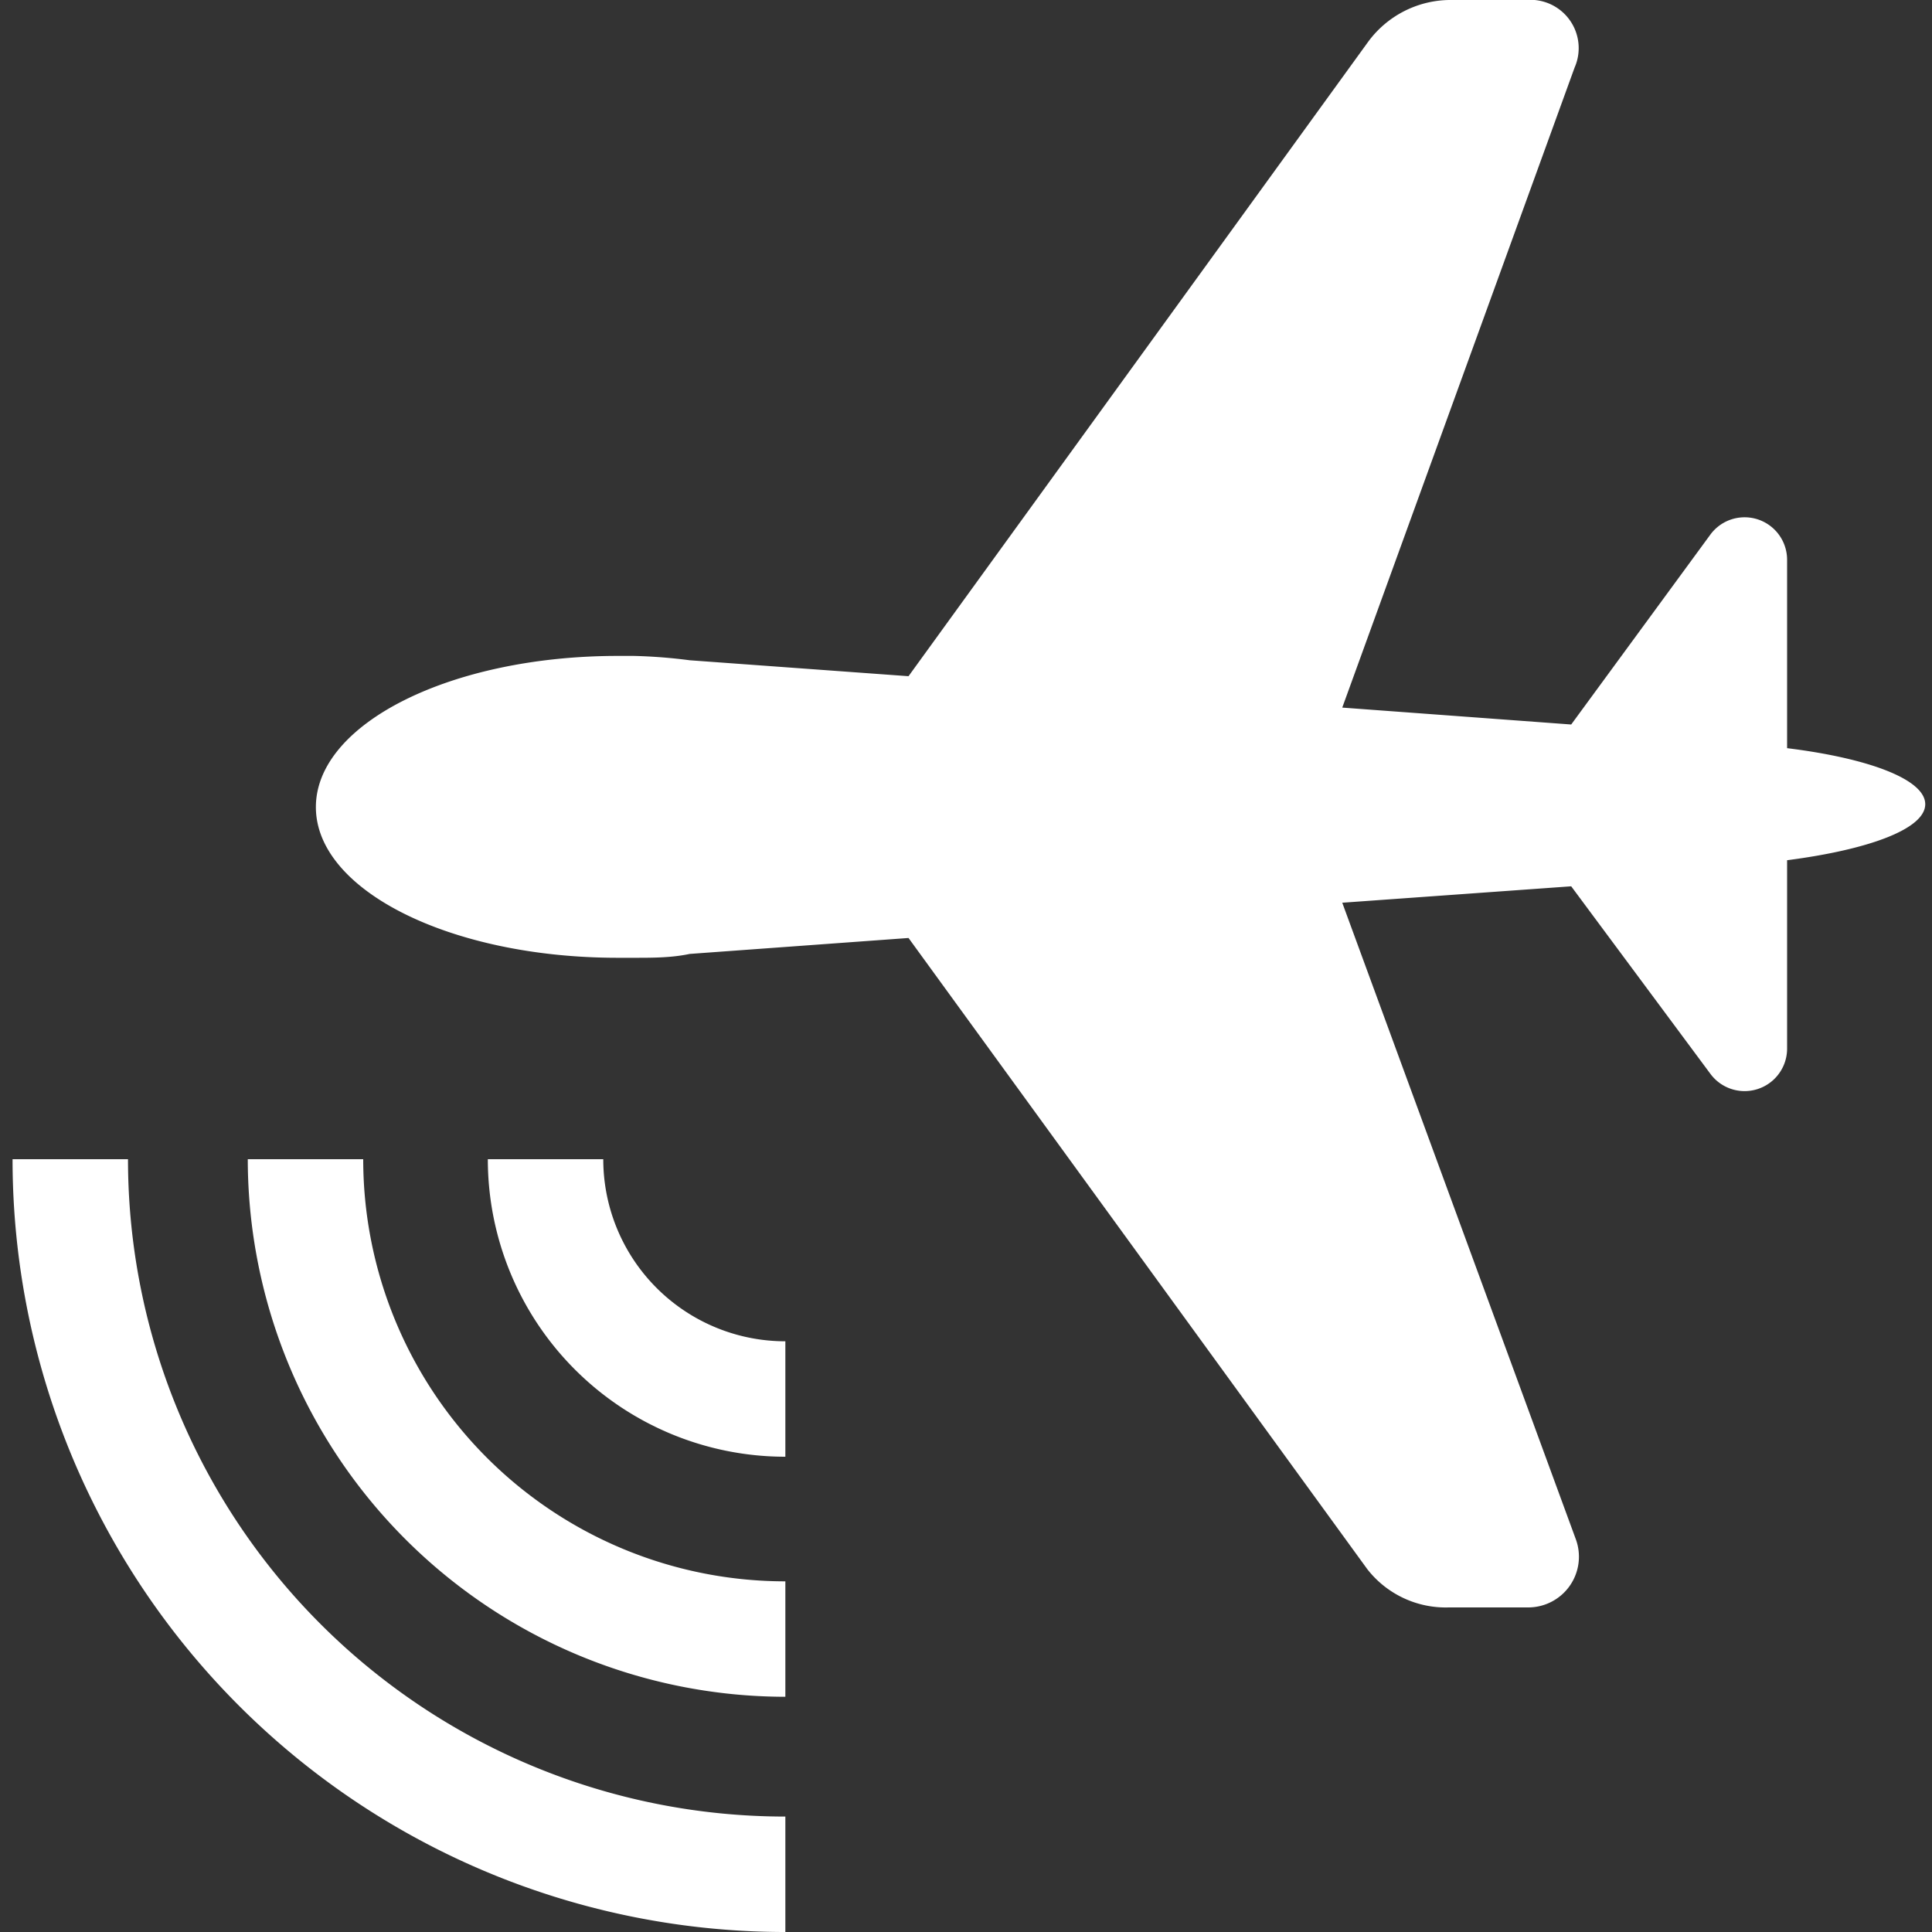 <svg id="レイヤー_1" data-name="レイヤー 1" xmlns="http://www.w3.org/2000/svg" viewBox="0 0 40 40"><rect x="0" y="0" width="40" height="40" fill="#333333" stroke="none"/><defs><style>.cls-1{fill:#fff;}</style></defs><path class="cls-1" d="M30,33.28l1.63,0a1.05,1.05,0,0,0,1-1.4L27.79,18.69l4.74-.34,2.88,3.88A.88.88,0,0,0,37,21.7V17.81c1.7-.22,2.86-.65,2.86-1.16S38.7,15.7,37,15.49v-3.9a.88.88,0,0,0-1.59-.52L32.53,15l-4.74-.35L32.6,1.4a1,1,0,0,0-1-1.4H30a2.12,2.12,0,0,0-1.67.86L18.81,14l-4.53-.33a10.9,10.9,0,0,0-1.16-.09l-.33,0h0c-3.45,0-6.25,1.4-6.25,3.13s2.8,3.12,6.25,3.12v0l.33,0c.4,0,.78,0,1.16-.08l4.53-.33,9.5,13.07A2.06,2.06,0,0,0,30,33.28Z"/><path class="cls-1" d="M16.26,37.61A13.61,13.61,0,0,1,2.65,24H.26a16,16,0,0,0,16,16V37.61Z"/><path class="cls-1" d="M16.26,35.13V32.74A8.74,8.74,0,0,1,7.52,24H5.13A11.14,11.14,0,0,0,16.26,35.13Z"/><path class="cls-1" d="M16.26,30.16V27.77A3.77,3.77,0,0,1,12.49,24H10.1A6.16,6.16,0,0,0,16.26,30.16Z"/></svg>